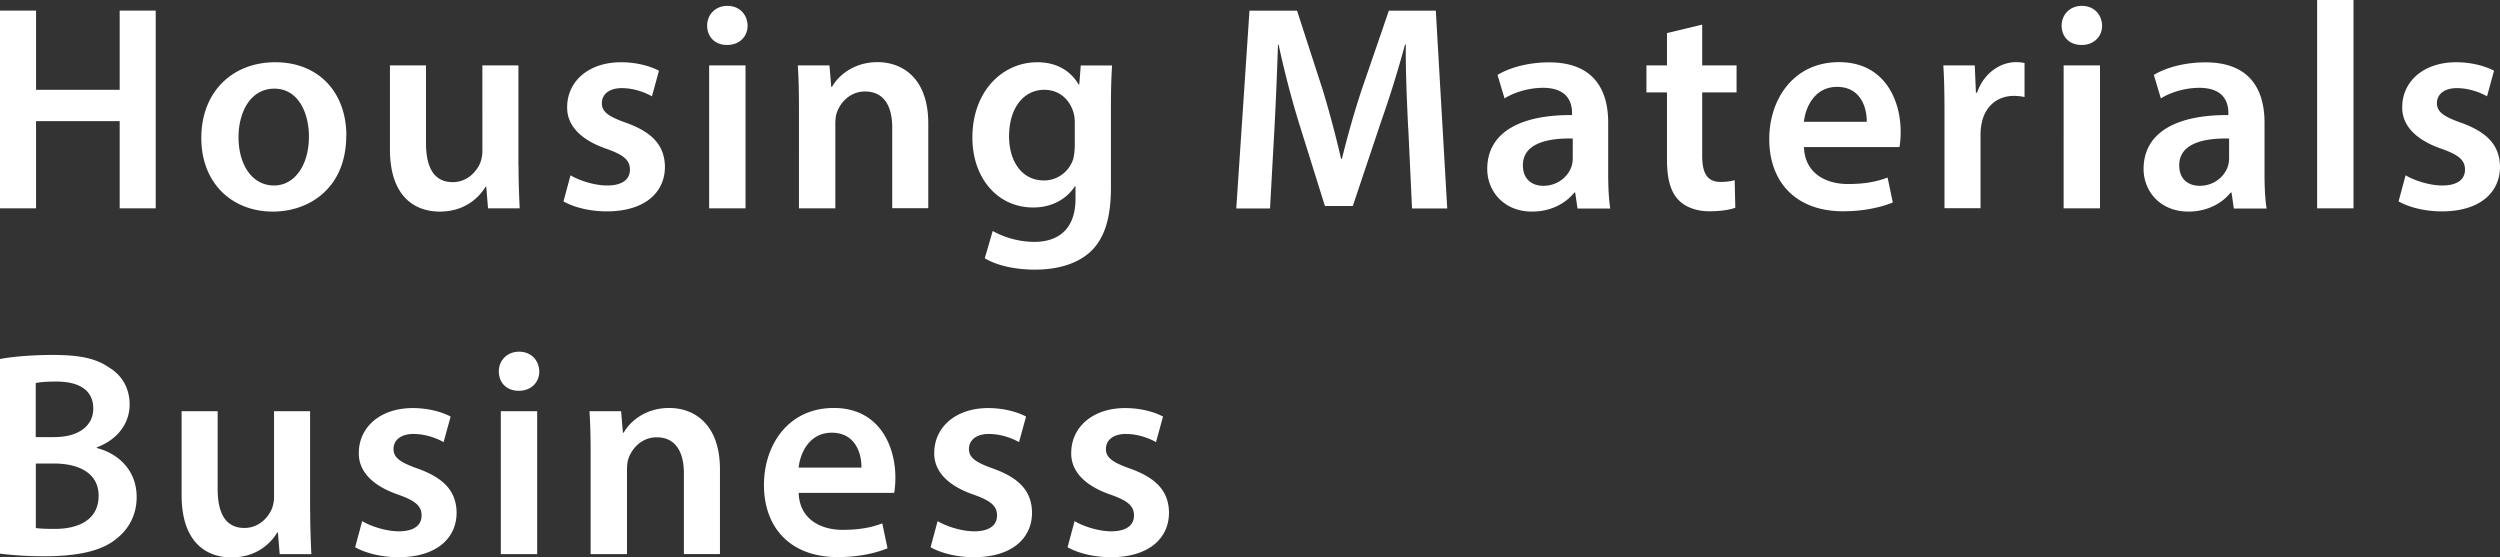 <svg xmlns="http://www.w3.org/2000/svg" viewBox="0 0 238.56 53.19"><rect x="0" y="0" width="238.56" height="53.19" fill="#333333" stroke="none"/><path d="M3.44 1.01v7.56h7.98V1.01h3.44v18.87h-3.44v-8.32H3.44v8.32H0V1.01h3.44zm29.6 11.93c0 5.01-3.53 7.25-7 7.25-3.86 0-6.83-2.66-6.83-7.03s2.94-7.22 7.06-7.22 6.78 2.86 6.78 7zm-10.28.14c0 2.63 1.29 4.62 3.39 4.62 1.96 0 3.33-1.93 3.33-4.68 0-2.13-.95-4.56-3.3-4.56s-3.42 2.35-3.42 4.62zm26.72 2.71c0 1.62.06 2.97.11 4.09h-3.02l-.17-2.07h-.06c-.59.98-1.93 2.38-4.37 2.38s-4.76-1.48-4.76-5.94V6.24h3.44v7.42c0 2.27.73 3.72 2.55 3.72 1.37 0 2.27-.98 2.63-1.85.11-.31.2-.67.2-1.06V6.24h3.44v9.55zm4.95.93c.78.48 2.27.98 3.5.98 1.51 0 2.18-.62 2.18-1.51s-.56-1.4-2.24-1.99c-2.66-.92-3.78-2.38-3.75-3.98 0-2.41 1.99-4.28 5.15-4.28 1.51 0 2.83.39 3.61.81l-.67 2.44c-.59-.34-1.68-.78-2.88-.78s-1.9.59-1.9 1.43.64 1.29 2.38 1.9c2.46.9 3.61 2.16 3.64 4.17 0 2.46-1.93 4.26-5.54 4.26-1.65 0-3.14-.39-4.14-.95l.67-2.49zM71.34 2.44c0 1.04-.76 1.85-1.96 1.85s-1.9-.81-1.9-1.85.78-1.88 1.93-1.88 1.9.81 1.93 1.88zm-3.67 17.44V6.24h3.47v13.64h-3.47zm8.57-9.58c0-1.57-.03-2.88-.11-4.06h3.02l.17 2.04h.08c.59-1.06 2.07-2.35 4.34-2.35 2.38 0 4.84 1.54 4.84 5.85v8.09h-3.44v-7.7c0-1.96-.73-3.44-2.6-3.44-1.37 0-2.32.98-2.69 2.02-.11.31-.14.73-.14 1.12v8.01h-3.47V10.3zm29.88-4.06c-.06.92-.11 2.04-.11 3.92v7.73c0 2.86-.59 4.9-2.02 6.19-1.43 1.26-3.39 1.65-5.26 1.65-1.74 0-3.58-.36-4.76-1.09l.76-2.6c.87.5 2.32 1.04 3.98 1.04 2.24 0 3.92-1.18 3.92-4.12v-1.18h-.06c-.78 1.2-2.18 2.02-3.98 2.02-3.39 0-5.8-2.8-5.8-6.66 0-4.48 2.91-7.2 6.19-7.2 2.07 0 3.3 1.01 3.95 2.13h.06l.14-1.82h3zm-3.56 5.46c0-.31-.03-.64-.11-.92-.36-1.26-1.34-2.21-2.8-2.21-1.93 0-3.36 1.68-3.36 4.45 0 2.32 1.18 4.2 3.33 4.2 1.29 0 2.41-.84 2.8-2.07.08-.36.14-.84.14-1.23v-2.21zm31.81.48c-.11-2.44-.25-5.38-.22-7.92h-.08c-.62 2.3-1.4 4.84-2.24 7.22l-2.74 8.18h-2.66l-2.52-8.06a91.22 91.22 0 01-1.9-7.34h-.06c-.08 2.46-.2 5.46-.34 8.04l-.42 7.59h-3.22l1.26-18.87h4.54l2.46 7.59c.67 2.21 1.26 4.45 1.74 6.55h.08c.5-2.04 1.15-4.37 1.88-6.58l2.6-7.56h4.48l1.09 18.87h-3.36l-.36-7.7zm16.16 7.7l-.22-1.51h-.08c-.84 1.06-2.27 1.82-4.03 1.82-2.74 0-4.28-1.99-4.28-4.06 0-3.44 3.05-5.18 8.09-5.15v-.22c0-.9-.36-2.38-2.77-2.38-1.34 0-2.74.42-3.67 1.01l-.67-2.24c1.01-.62 2.77-1.2 4.93-1.2 4.37 0 5.63 2.77 5.63 5.74v4.93c0 1.23.06 2.44.2 3.28h-3.11zm-.45-6.66c-2.44-.06-4.76.48-4.76 2.55 0 1.34.87 1.96 1.96 1.96 1.37 0 2.38-.9 2.69-1.88.08-.25.11-.53.11-.76v-1.88zm12.35-10.87v3.89h3.28v2.58h-3.28v6.02c0 1.65.45 2.52 1.76 2.52.59 0 1.04-.08 1.34-.17l.06 2.63c-.5.2-1.4.34-2.49.34-1.26 0-2.32-.42-2.97-1.12-.73-.78-1.06-2.02-1.06-3.81V8.82h-1.96V6.24h1.96V3.16l3.36-.81zm9.71 11.68c.08 2.46 2.02 3.53 4.2 3.53 1.6 0 2.74-.22 3.78-.62l.5 2.38c-1.18.48-2.8.84-4.76.84-4.42 0-7.03-2.72-7.03-6.89 0-3.78 2.3-7.34 6.66-7.34s5.88 3.64 5.88 6.64c0 .64-.06 1.15-.11 1.46h-9.13zm5.99-2.41c.03-1.26-.53-3.33-2.83-3.33-2.13 0-3.02 1.93-3.16 3.33h5.99zm7.42-.98c0-1.85-.03-3.16-.11-4.4h3l.11 2.6h.11c.67-1.93 2.27-2.91 3.72-2.91.34 0 .53.03.81.08v3.25a4.57 4.57 0 00-1.01-.11c-1.65 0-2.77 1.06-3.08 2.6-.06.31-.11.67-.11 1.06v7.06h-3.44v-9.23zm15.04-8.2c0 1.04-.76 1.85-1.96 1.85s-1.9-.81-1.9-1.85.78-1.88 1.93-1.88 1.9.81 1.93 1.88zm-3.67 17.44V6.24h3.47v13.64h-3.47zm16.24 0l-.22-1.51h-.08c-.84 1.06-2.27 1.82-4.03 1.82-2.74 0-4.28-1.99-4.28-4.06 0-3.44 3.05-5.18 8.09-5.15v-.22c0-.9-.36-2.38-2.77-2.38-1.34 0-2.74.42-3.67 1.01l-.67-2.24c1.01-.62 2.77-1.2 4.93-1.2 4.37 0 5.63 2.77 5.63 5.74v4.93c0 1.23.06 2.44.2 3.28h-3.11zm-.45-6.66c-2.44-.06-4.76.48-4.76 2.55 0 1.34.87 1.96 1.96 1.96 1.37 0 2.38-.9 2.69-1.88.08-.25.11-.53.11-.76v-1.88zM221.11 0h3.47v19.88h-3.47V0zm8.43 16.72c.78.48 2.27.98 3.5.98 1.51 0 2.18-.62 2.18-1.51s-.56-1.4-2.24-1.99c-2.66-.92-3.78-2.38-3.75-3.98 0-2.41 1.99-4.28 5.15-4.28 1.51 0 2.83.39 3.61.81l-.67 2.44c-.59-.34-1.68-.78-2.88-.78s-1.9.59-1.9 1.43.64 1.29 2.38 1.9c2.46.9 3.61 2.16 3.64 4.17 0 2.46-1.93 4.26-5.54 4.26-1.65 0-3.14-.39-4.14-.95l.67-2.49zM0 34.26c1.09-.22 3.08-.39 5.01-.39 2.55 0 4.12.31 5.4 1.2 1.18.7 1.96 1.93 1.96 3.53 0 1.74-1.09 3.33-3.14 4.09v.06c1.99.5 3.81 2.07 3.81 4.68 0 1.68-.73 3-1.82 3.89-1.34 1.18-3.56 1.76-7 1.76-1.9 0-3.36-.14-4.23-.25V34.27zm3.42 7.45h1.76c2.38 0 3.72-1.12 3.72-2.72 0-1.76-1.34-2.58-3.53-2.58-1.01 0-1.6.06-1.96.14v5.15zm0 8.68c.45.06 1.04.08 1.82.08 2.21 0 4.17-.84 4.17-3.16 0-2.18-1.9-3.08-4.28-3.08H3.42v6.16zm26.18-1.6c0 1.62.06 2.97.11 4.09h-3.02l-.17-2.07h-.06c-.59.98-1.93 2.38-4.37 2.38s-4.76-1.48-4.76-5.94v-8.01h3.44v7.42c0 2.27.73 3.72 2.55 3.72 1.37 0 2.27-.98 2.63-1.85.11-.31.2-.67.2-1.06v-8.23h3.44v9.55zm4.95.93c.78.48 2.27.98 3.5.98 1.51 0 2.18-.62 2.18-1.51s-.56-1.4-2.24-1.99c-2.66-.92-3.78-2.38-3.75-3.98 0-2.41 1.99-4.28 5.15-4.28 1.51 0 2.83.39 3.61.81l-.67 2.44c-.59-.34-1.68-.78-2.88-.78s-1.9.59-1.9 1.43.64 1.29 2.38 1.9c2.46.9 3.61 2.16 3.64 4.17 0 2.46-1.93 4.26-5.54 4.26-1.65 0-3.14-.39-4.14-.95l.67-2.49zm16.91-14.28c0 1.04-.76 1.85-1.96 1.85s-1.9-.81-1.9-1.85.78-1.88 1.93-1.88 1.9.81 1.93 1.88zm-3.67 17.44V39.24h3.47v13.64h-3.47zm8.57-9.58c0-1.57-.03-2.88-.11-4.06h3.02l.17 2.04h.08c.59-1.06 2.07-2.35 4.34-2.35 2.38 0 4.84 1.54 4.84 5.85v8.09h-3.44v-7.7c0-1.96-.73-3.44-2.6-3.44-1.37 0-2.32.98-2.69 2.02-.11.31-.14.73-.14 1.12v8.01h-3.47V43.3zm19.85 3.73c.08 2.46 2.02 3.53 4.2 3.53 1.6 0 2.74-.22 3.78-.62l.5 2.38c-1.18.48-2.8.84-4.76.84-4.42 0-7.03-2.72-7.03-6.89 0-3.78 2.3-7.34 6.66-7.34s5.88 3.64 5.88 6.64c0 .64-.06 1.15-.11 1.46H76.2zm5.99-2.41c.03-1.26-.53-3.33-2.83-3.33-2.13 0-3.02 1.93-3.16 3.33h5.99zm7.26 5.1c.78.48 2.27.98 3.5.98 1.51 0 2.18-.62 2.18-1.51s-.56-1.4-2.24-1.99c-2.66-.92-3.78-2.38-3.75-3.98 0-2.41 1.99-4.28 5.15-4.28 1.51 0 2.83.39 3.61.81l-.67 2.44c-.59-.34-1.68-.78-2.88-.78s-1.9.59-1.9 1.43.64 1.29 2.38 1.9c2.46.9 3.61 2.16 3.64 4.17 0 2.46-1.93 4.26-5.54 4.26-1.65 0-3.14-.39-4.14-.95l.67-2.49zm13.07 0c.78.48 2.27.98 3.5.98 1.51 0 2.18-.62 2.18-1.51s-.56-1.4-2.24-1.99c-2.66-.92-3.78-2.38-3.75-3.98 0-2.41 1.99-4.28 5.15-4.28 1.51 0 2.83.39 3.61.81l-.67 2.44c-.59-.34-1.68-.78-2.88-.78s-1.9.59-1.9 1.43.64 1.29 2.38 1.9c2.46.9 3.61 2.16 3.64 4.17 0 2.46-1.93 4.26-5.54 4.26-1.65 0-3.14-.39-4.14-.95l.67-2.49z" fill="#fff"/></svg>
